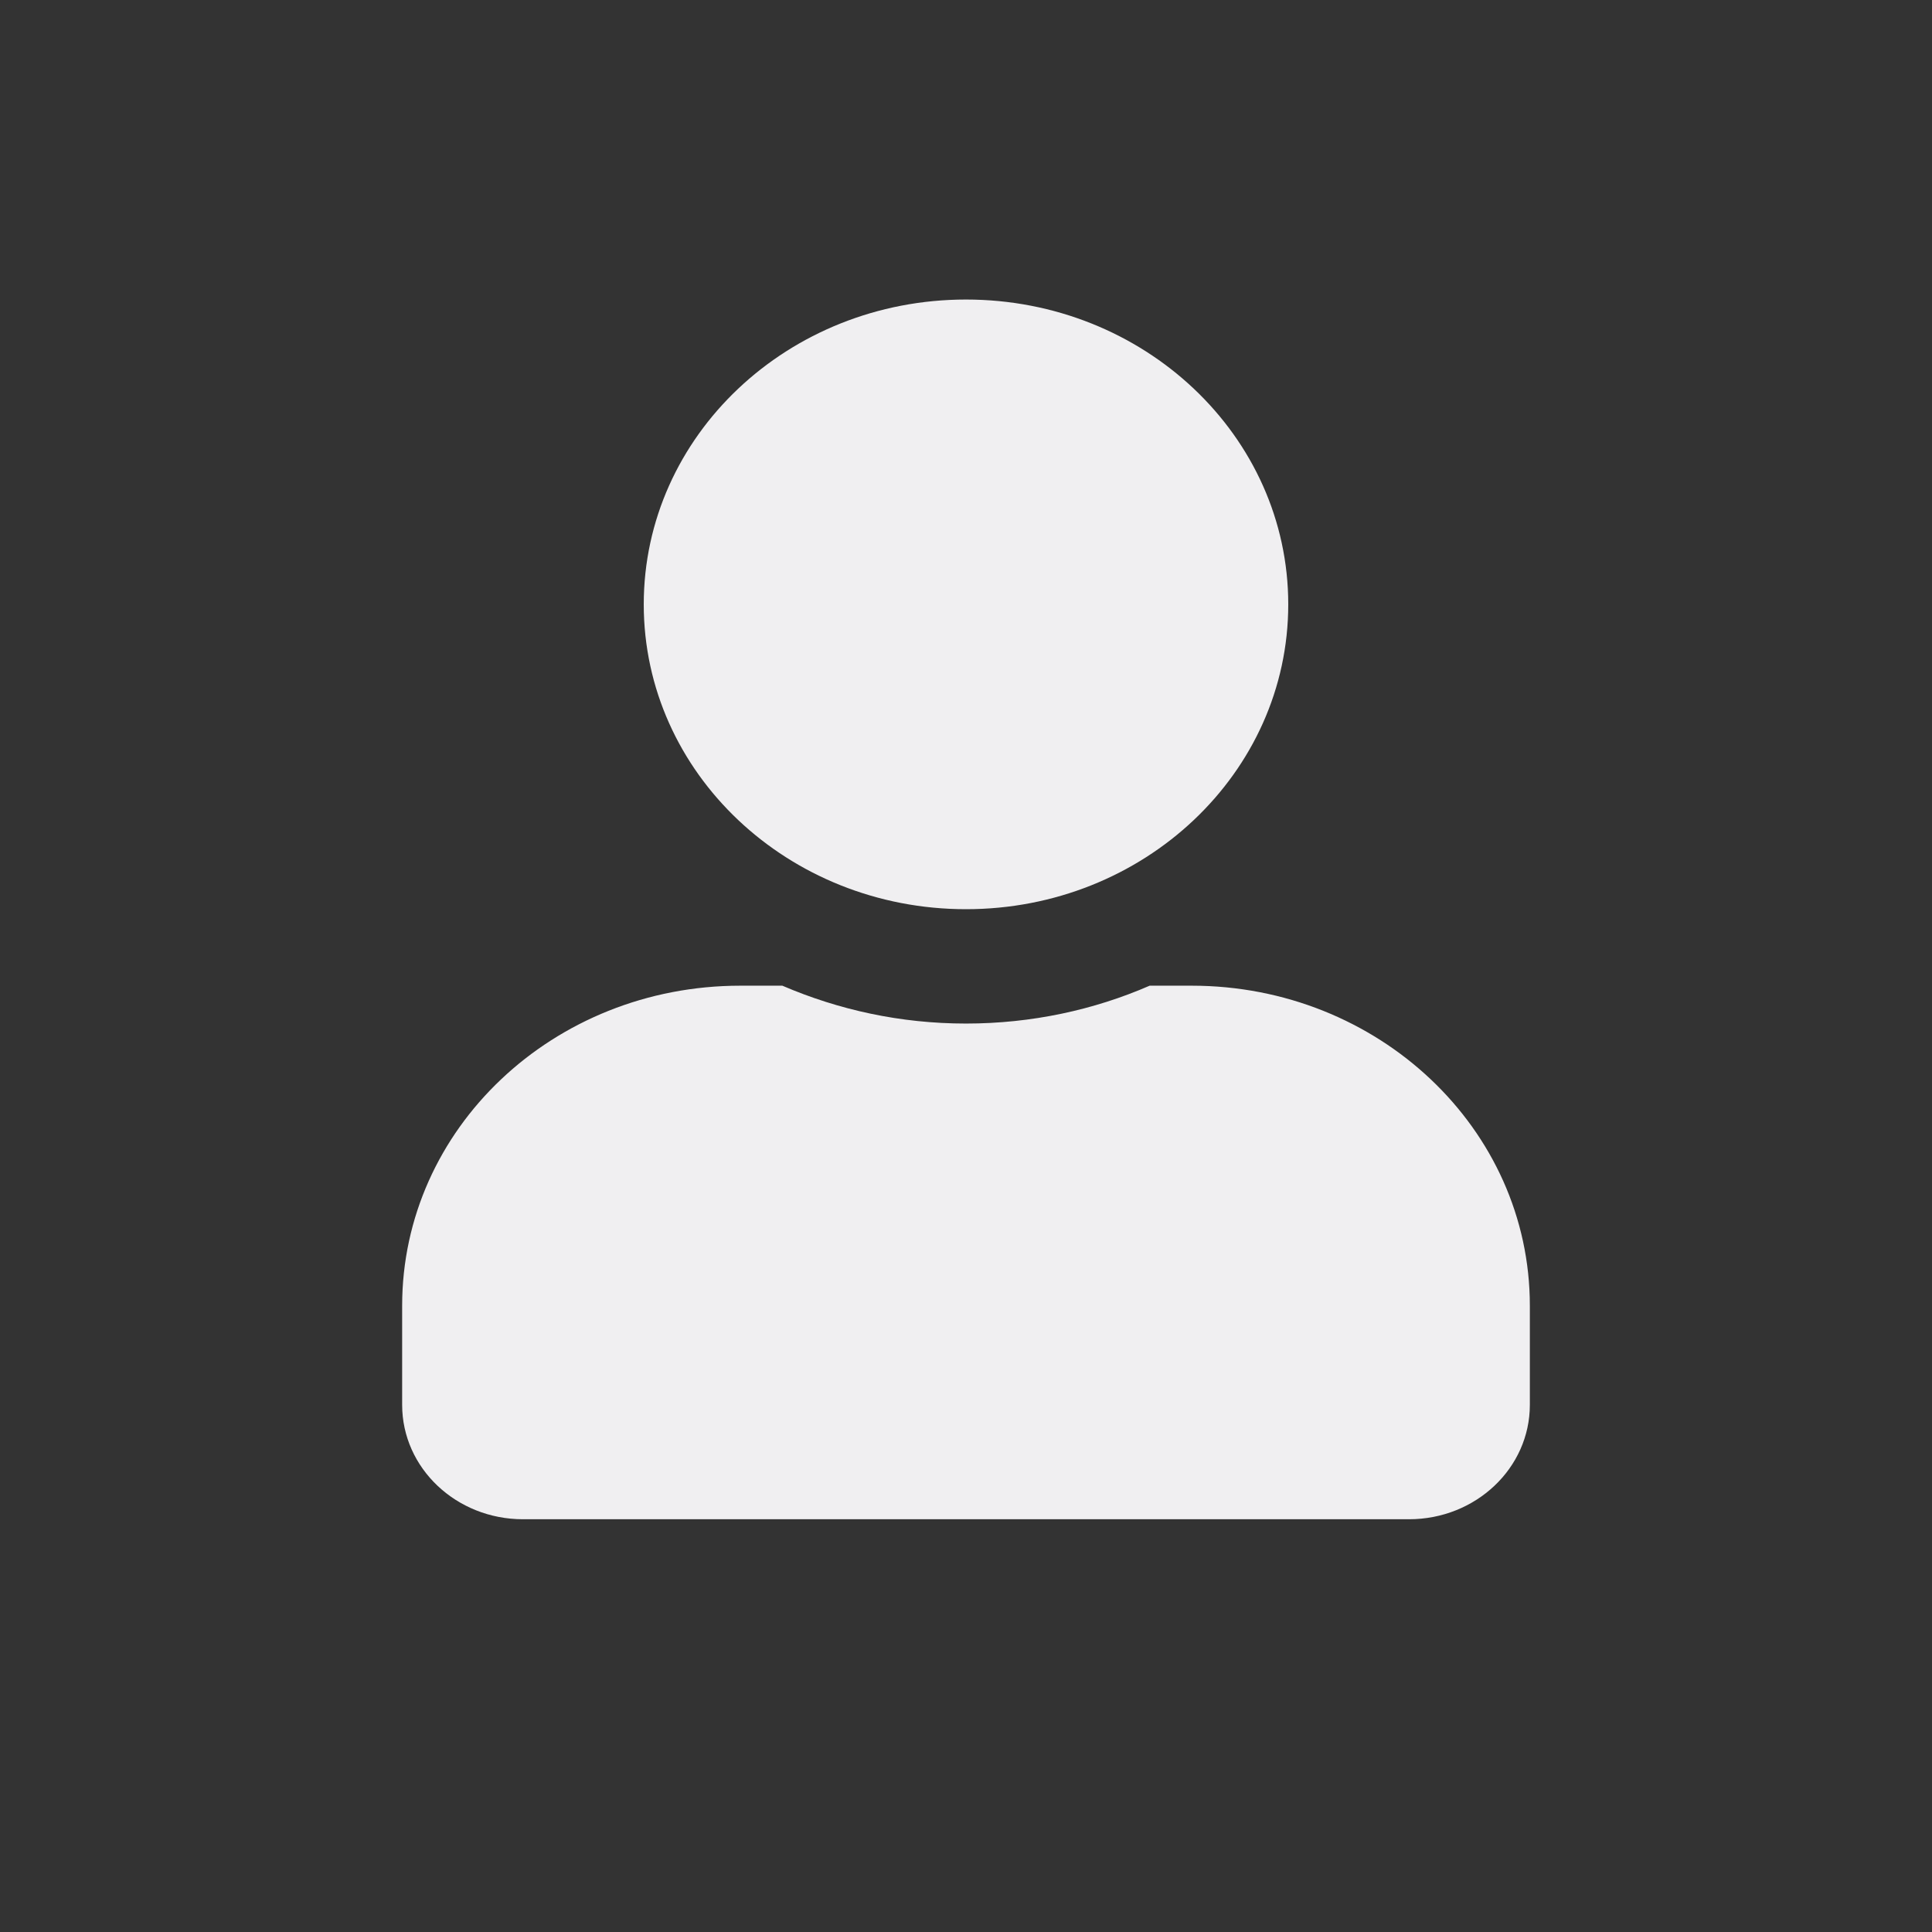 <?xml version="1.0" encoding="utf-8"?>
<!-- Generator: Adobe Illustrator 23.0.1, SVG Export Plug-In . SVG Version: 6.00 Build 0)  -->
<svg version="1.1" id="Ebene_1" xmlns="http://www.w3.org/2000/svg" xmlns:xlink="http://www.w3.org/1999/xlink" x="0px" y="0px"
	 viewBox="0 0 510.2 510.2" style="enable-background:new 0 0 510.2 510.2;" xml:space="preserve">
<rect x="0" y="0" width="510.2" height="510.2" fill="#333333" stroke="none"/>
<style type="text/css">
	.st0{fill:#F0EFF1;}
</style>
<g>
	<path class="st0" d="M255.1,240.1c47,0,85.1-36,85.1-80.5s-38.1-80.5-85.1-80.5s-85.1,36-85.1,80.5S208.1,240.1,255.1,240.1z
		 M314.7,260.3h-11.1c-14.7,6.4-31.2,10-48.5,10s-33.6-3.6-48.5-10h-11.1c-49.4,0-89.3,37.8-89.3,84.5v26.2
		c0,16.7,14.3,30.2,31.9,30.2h234c17.6,0,31.9-13.5,31.9-30.2v-26.2C404,298.1,364,260.3,314.7,260.3z"/>
</g>
</svg>
